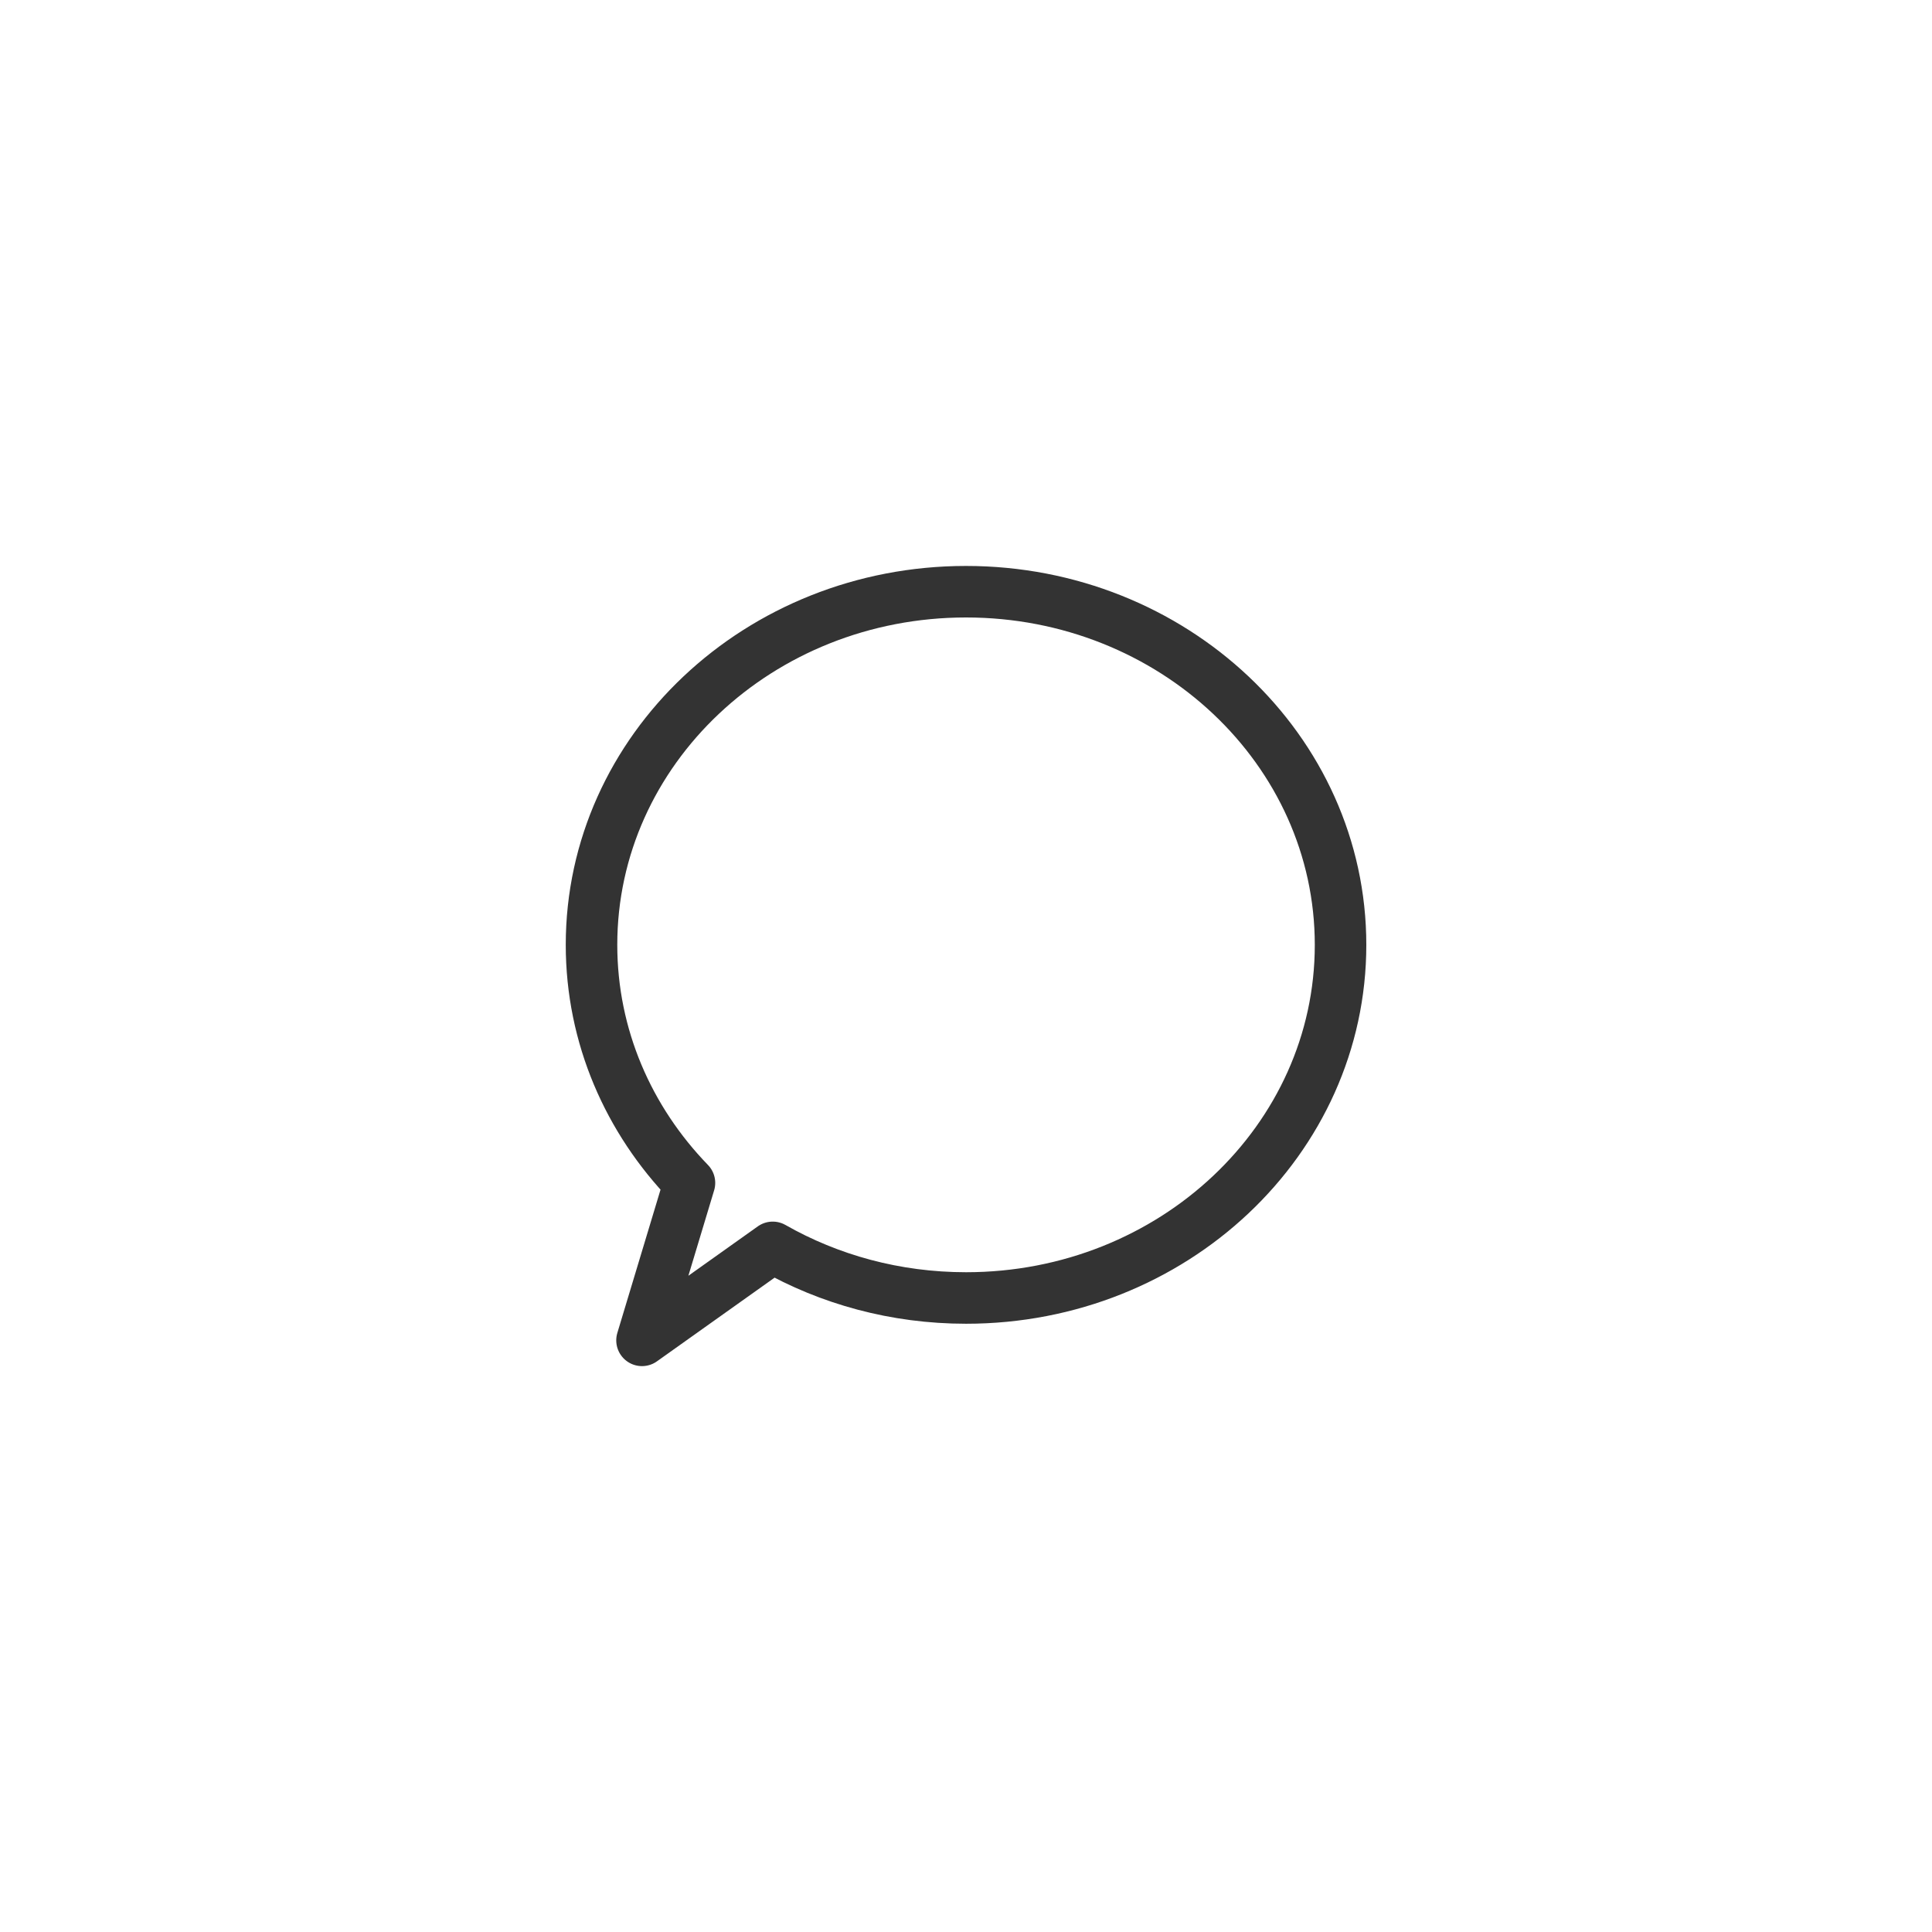 <?xml version="1.0" encoding="utf-8"?>
<!-- Generator: Adobe Illustrator 26.4.1, SVG Export Plug-In . SVG Version: 6.00 Build 0)  -->
<svg version="1.1" id="レイヤー_1" xmlns="http://www.w3.org/2000/svg" xmlns:xlink="http://www.w3.org/1999/xlink" x="0px"
	 y="0px" width="300px" height="300px" viewBox="0 0 300 300" style="enable-background:new 0 0 300 300;" xml:space="preserve">
<style type="text/css">
	.st0{fill:none;stroke:#333333;stroke-width:8;stroke-linecap:round;stroke-linejoin:round;stroke-miterlimit:10;}
</style>
<path class="st0" d="M150,91.88c-32.12,0-58.15,24.55-58.15,54.83c0,14.24,5.76,27.22,15.21,36.97l-7.37,24.45l20.3-14.44
	c8.76,4.99,19.03,7.86,30.02,7.86c32.12,0,58.15-24.55,58.15-54.83S182.12,91.88,150,91.88z"/>
</svg>
